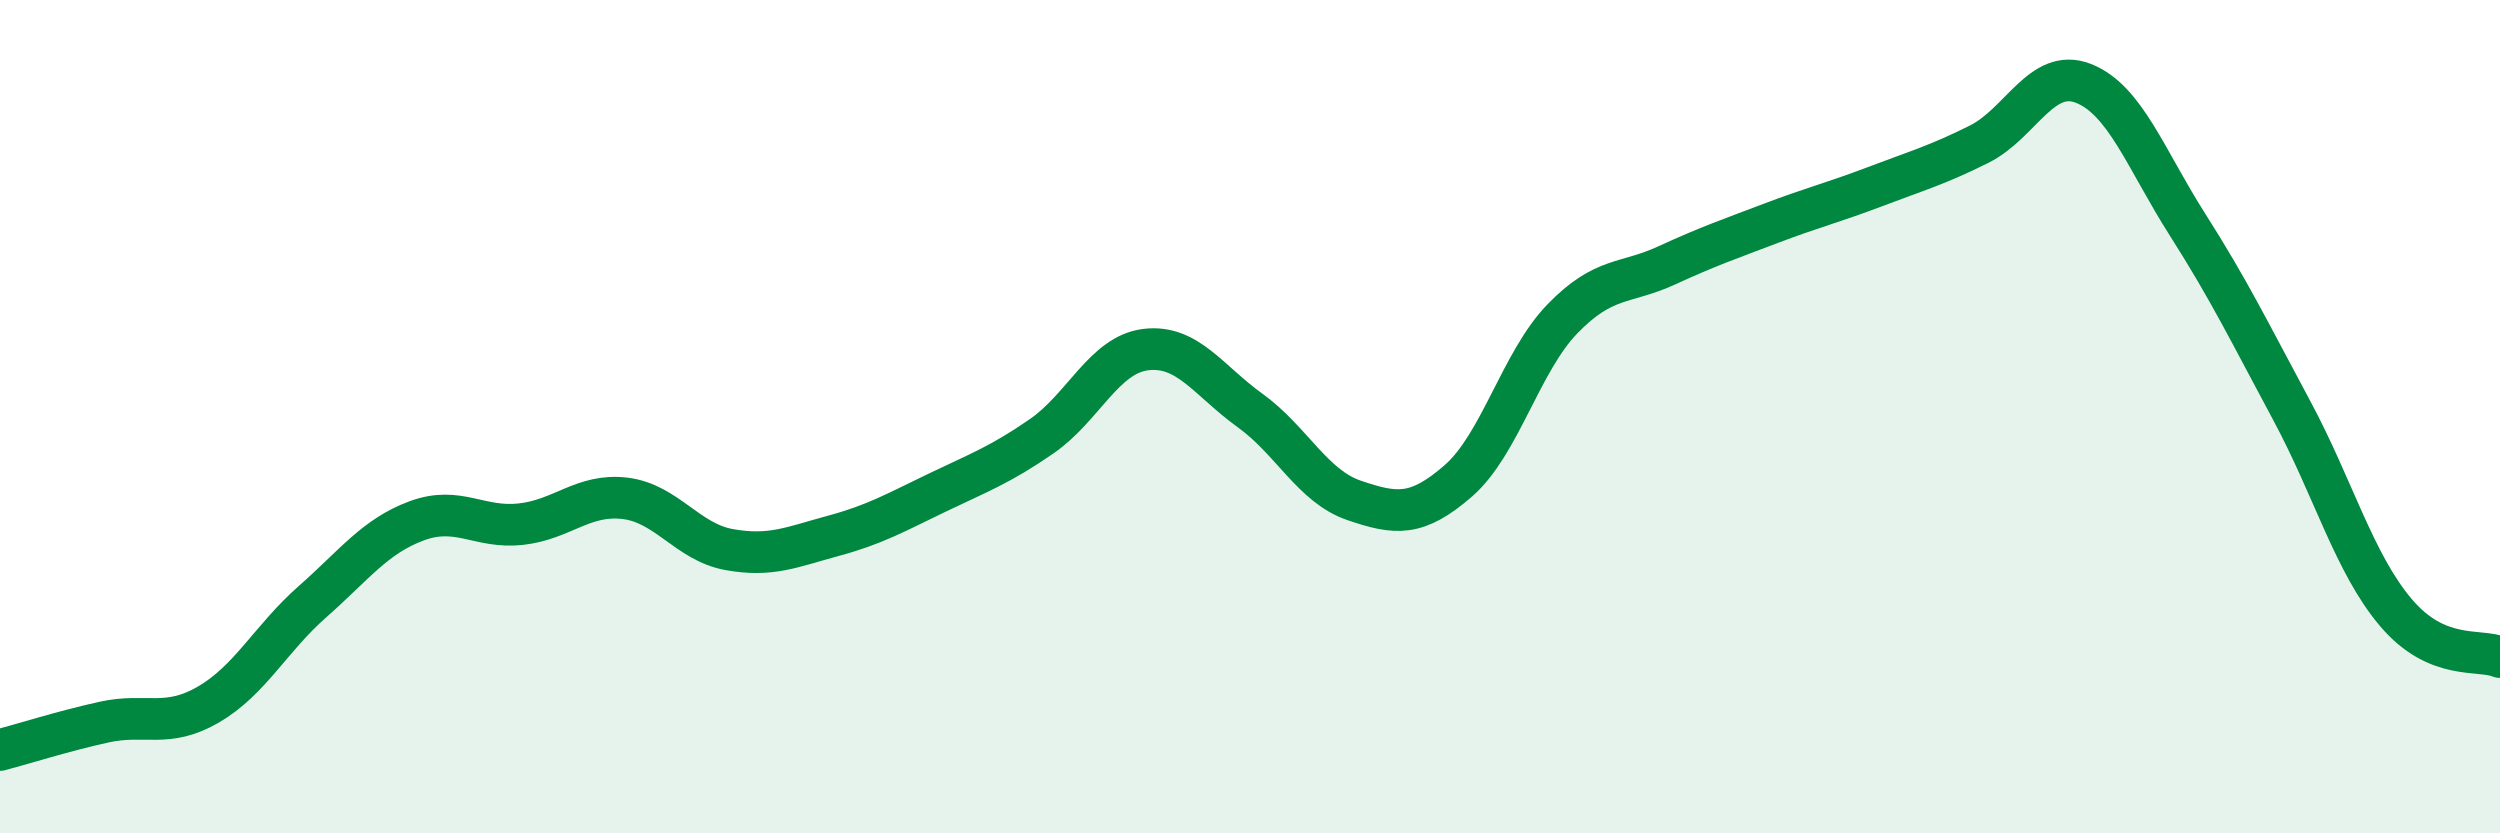 
    <svg width="60" height="20" viewBox="0 0 60 20" xmlns="http://www.w3.org/2000/svg">
      <path
        d="M 0,18 C 0.5,17.87 1.5,17.55 2.5,17.33 C 3.5,17.11 4,17.49 5,16.91 C 6,16.33 6.5,15.32 7.5,14.44 C 8.5,13.56 9,12.87 10,12.5 C 11,12.13 11.5,12.69 12.5,12.58 C 13.5,12.47 14,11.84 15,11.96 C 16,12.08 16.5,13.01 17.5,13.19 C 18.5,13.37 19,13.13 20,12.86 C 21,12.59 21.5,12.3 22.5,11.82 C 23.5,11.34 24,11.16 25,10.47 C 26,9.78 26.5,8.51 27.5,8.39 C 28.5,8.27 29,9.13 30,9.85 C 31,10.57 31.5,11.67 32.5,12.01 C 33.5,12.35 34,12.41 35,11.54 C 36,10.67 36.5,8.68 37.5,7.65 C 38.5,6.62 39,6.83 40,6.37 C 41,5.91 41.5,5.74 42.5,5.36 C 43.5,4.98 44,4.86 45,4.48 C 46,4.1 46.5,3.96 47.5,3.46 C 48.5,2.96 49,1.61 50,2 C 51,2.39 51.5,3.82 52.5,5.39 C 53.5,6.96 54,7.99 55,9.85 C 56,11.71 56.5,13.52 57.5,14.7 C 58.5,15.88 59.5,15.56 60,15.77L60 20L0 20Z"
        fill="#008740"
        opacity="0.1"
        stroke-linecap="round"
        stroke-linejoin="round"
      />
      <path
        d="M 0,18 C 0.5,17.87 1.5,17.55 2.5,17.33 C 3.5,17.11 4,17.49 5,16.91 C 6,16.33 6.5,15.32 7.5,14.44 C 8.5,13.56 9,12.87 10,12.5 C 11,12.13 11.5,12.69 12.5,12.58 C 13.5,12.47 14,11.84 15,11.96 C 16,12.08 16.5,13.01 17.5,13.19 C 18.5,13.37 19,13.13 20,12.86 C 21,12.59 21.5,12.3 22.5,11.82 C 23.5,11.34 24,11.16 25,10.47 C 26,9.78 26.5,8.51 27.5,8.39 C 28.5,8.27 29,9.13 30,9.85 C 31,10.57 31.5,11.67 32.5,12.01 C 33.5,12.35 34,12.41 35,11.54 C 36,10.67 36.5,8.68 37.5,7.65 C 38.5,6.62 39,6.83 40,6.37 C 41,5.91 41.5,5.74 42.5,5.36 C 43.5,4.98 44,4.86 45,4.48 C 46,4.1 46.5,3.96 47.5,3.46 C 48.5,2.96 49,1.61 50,2 C 51,2.39 51.5,3.82 52.5,5.39 C 53.5,6.96 54,7.99 55,9.85 C 56,11.71 56.5,13.52 57.5,14.7 C 58.5,15.88 59.5,15.56 60,15.77"
        stroke="#008740"
        stroke-width="1"
        fill="none"
        stroke-linecap="round"
        stroke-linejoin="round"
      />
    </svg>
  